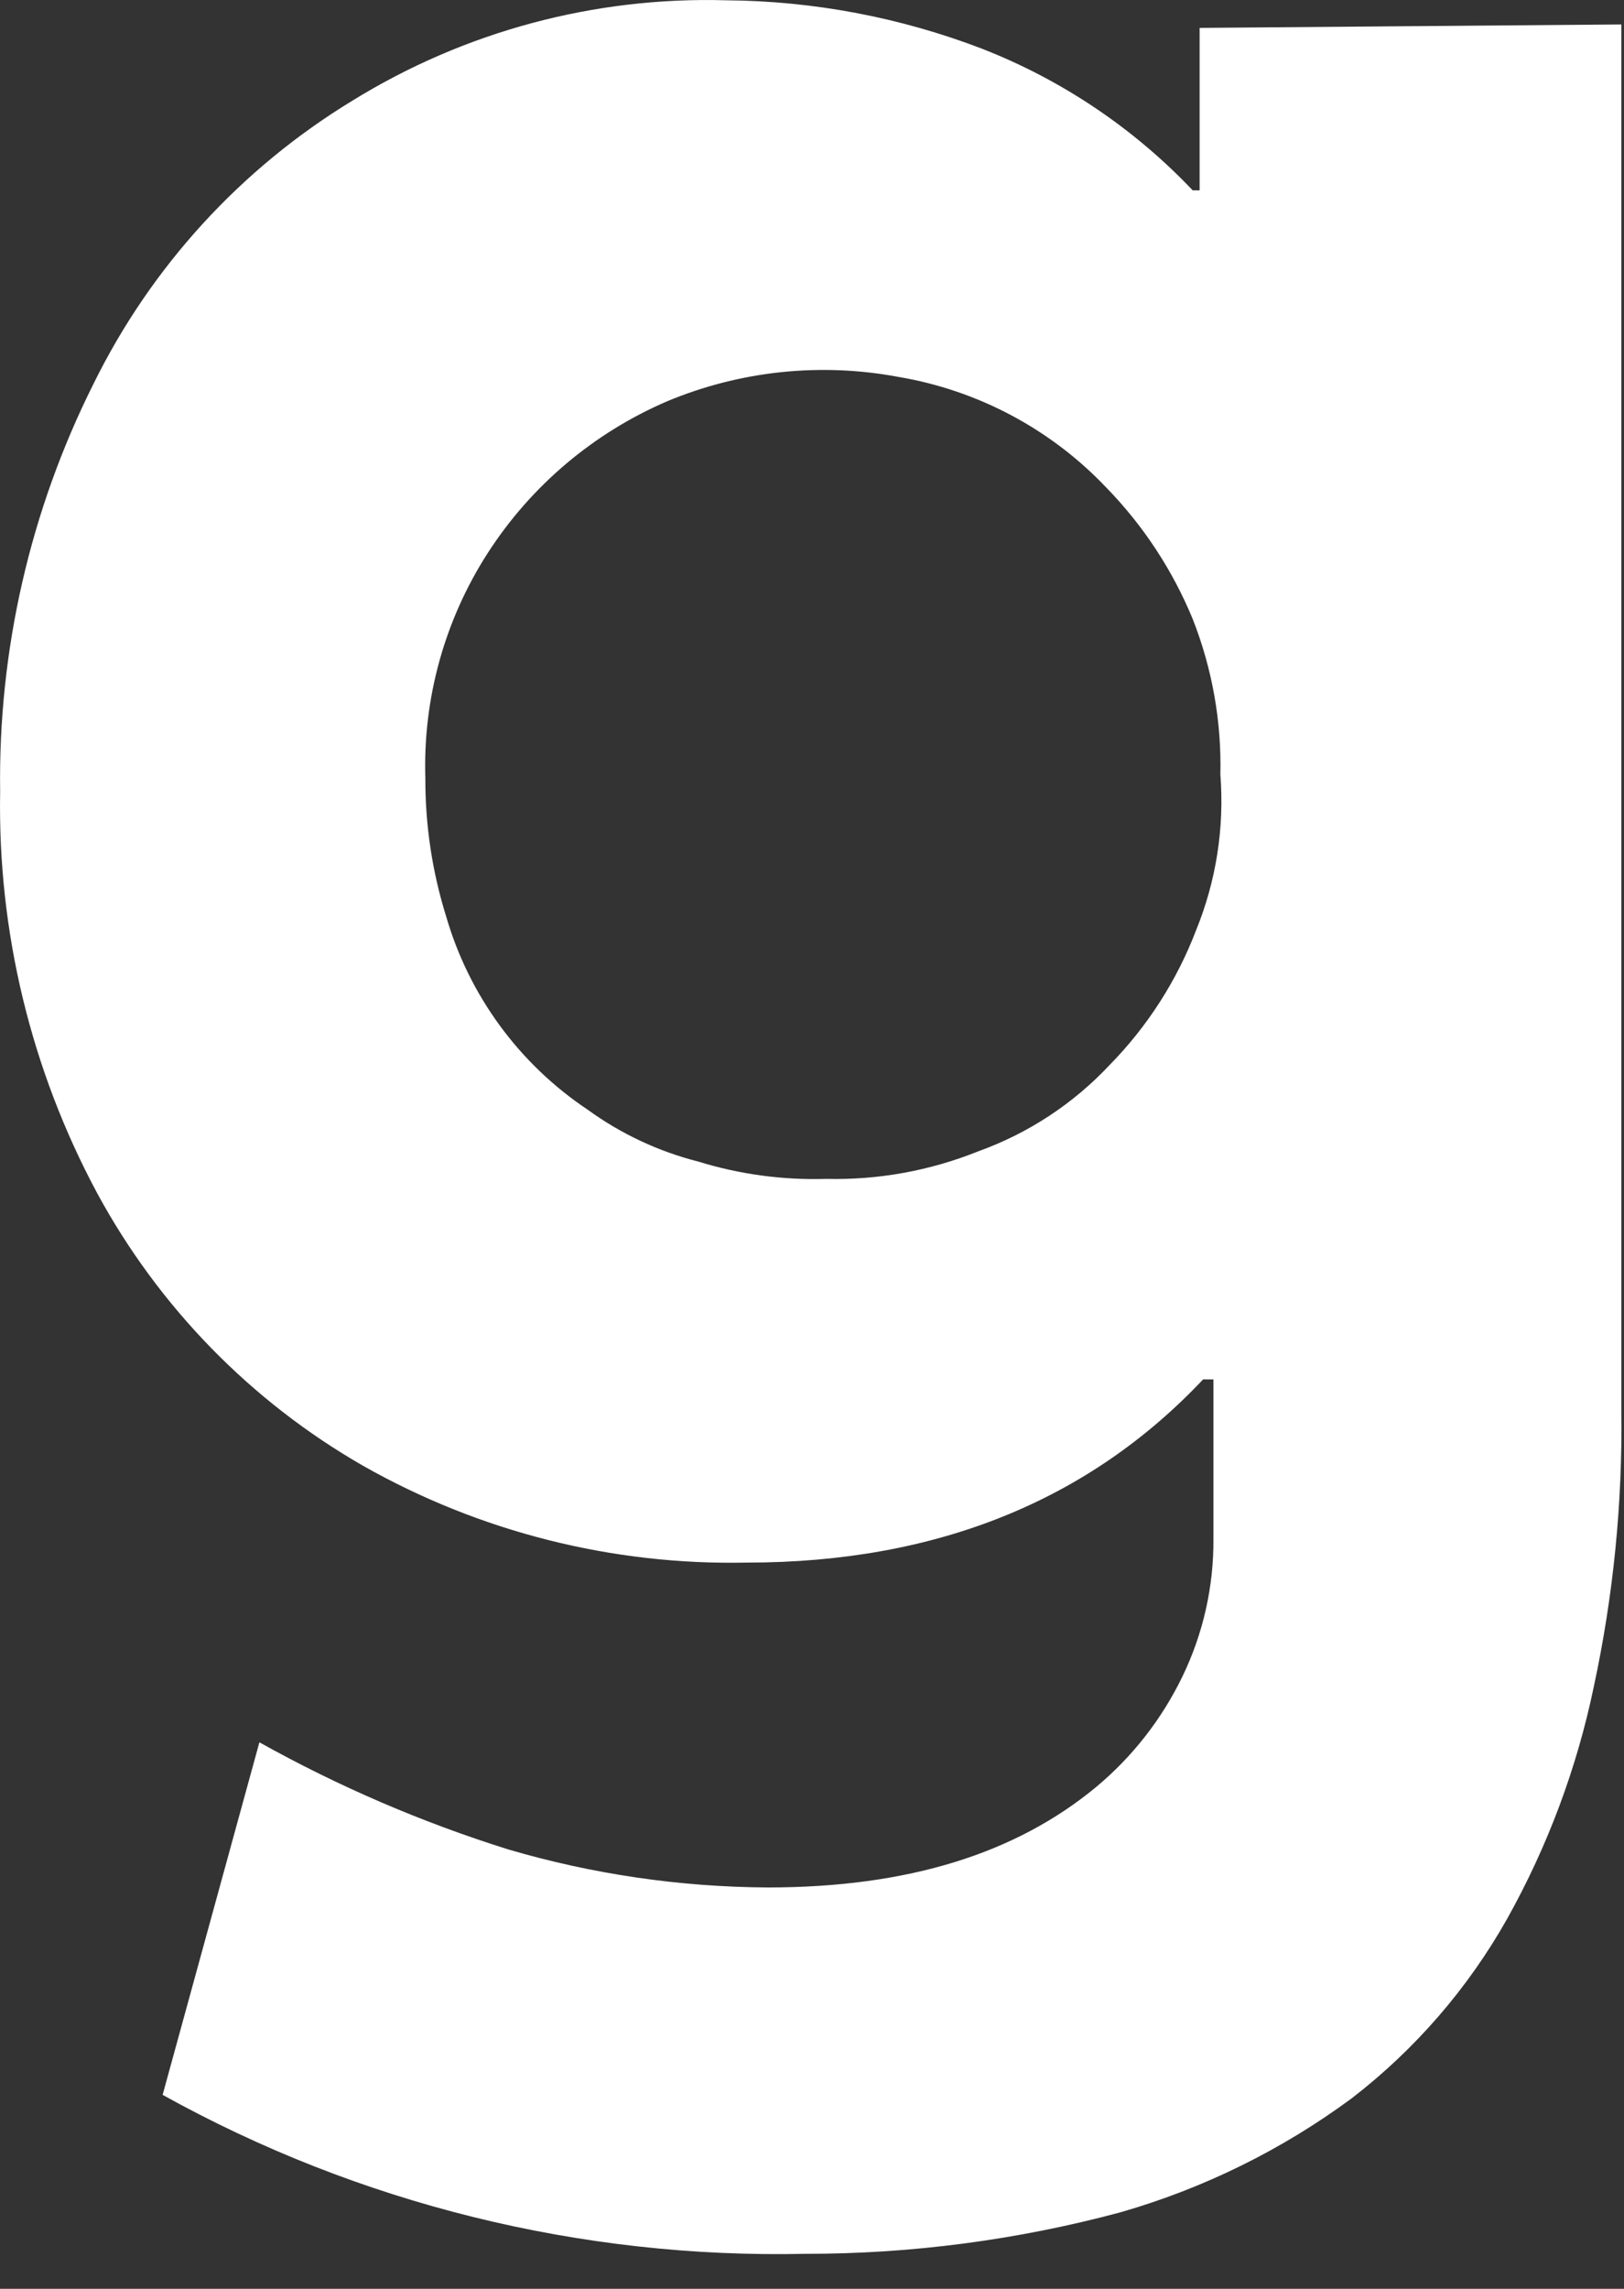 <?xml version="1.0" encoding="utf-8"?>
<svg xmlns="http://www.w3.org/2000/svg" fill="none" height="100%" overflow="visible" preserveAspectRatio="none" style="display: block;" viewBox="0 0 22 31" width="100%">
<rect x="0" y="0" width="22" height="31" fill="#333333" stroke="none"/>
<path d="M21.964 0.331V19.104C21.981 20.362 21.855 21.619 21.59 22.849C21.361 23.948 20.966 25.005 20.419 25.985C19.887 26.93 19.17 27.758 18.311 28.42C17.366 29.118 16.304 29.641 15.174 29.965C13.784 30.338 12.352 30.527 10.913 30.526C7.87 30.593 4.864 29.85 2.203 28.373L3.514 23.598C4.585 24.196 5.715 24.682 6.886 25.049C8.026 25.384 9.209 25.557 10.398 25.564C12.318 25.564 13.769 25.096 14.846 24.206C15.339 23.796 15.738 23.285 16.017 22.709C16.3 22.125 16.444 21.484 16.438 20.836V18.683H16.298C14.753 20.321 12.692 21.164 10.117 21.164C8.298 21.202 6.502 20.75 4.919 19.853C3.396 18.979 2.148 17.698 1.313 16.154C0.419 14.486 -0.032 12.617 0.002 10.724C-0.026 8.808 0.408 6.913 1.266 5.2C2.047 3.612 3.265 2.28 4.778 1.361C6.295 0.425 8.053 -0.047 9.836 0.004C11.021 0.013 12.194 0.235 13.301 0.659C14.383 1.081 15.358 1.736 16.157 2.578H16.251V0.378L21.964 0.331V0.331ZM15.034 14.422C15.545 13.901 15.944 13.279 16.204 12.597C16.476 11.929 16.588 11.208 16.532 10.49C16.549 9.77 16.421 9.054 16.157 8.383C15.884 7.721 15.487 7.117 14.987 6.604C14.238 5.814 13.251 5.288 12.177 5.106C11.122 4.907 10.031 5.021 9.04 5.434C8.041 5.863 7.193 6.58 6.605 7.494C6.023 8.4 5.729 9.461 5.762 10.537C5.76 11.172 5.854 11.803 6.043 12.409C6.353 13.482 7.033 14.411 7.963 15.031C8.413 15.358 8.922 15.596 9.461 15.733C10.022 15.906 10.607 15.985 11.194 15.967C11.899 15.984 12.6 15.856 13.254 15.593C13.932 15.349 14.542 14.948 15.034 14.422Z" fill="white" id="Vector"/>
</svg>